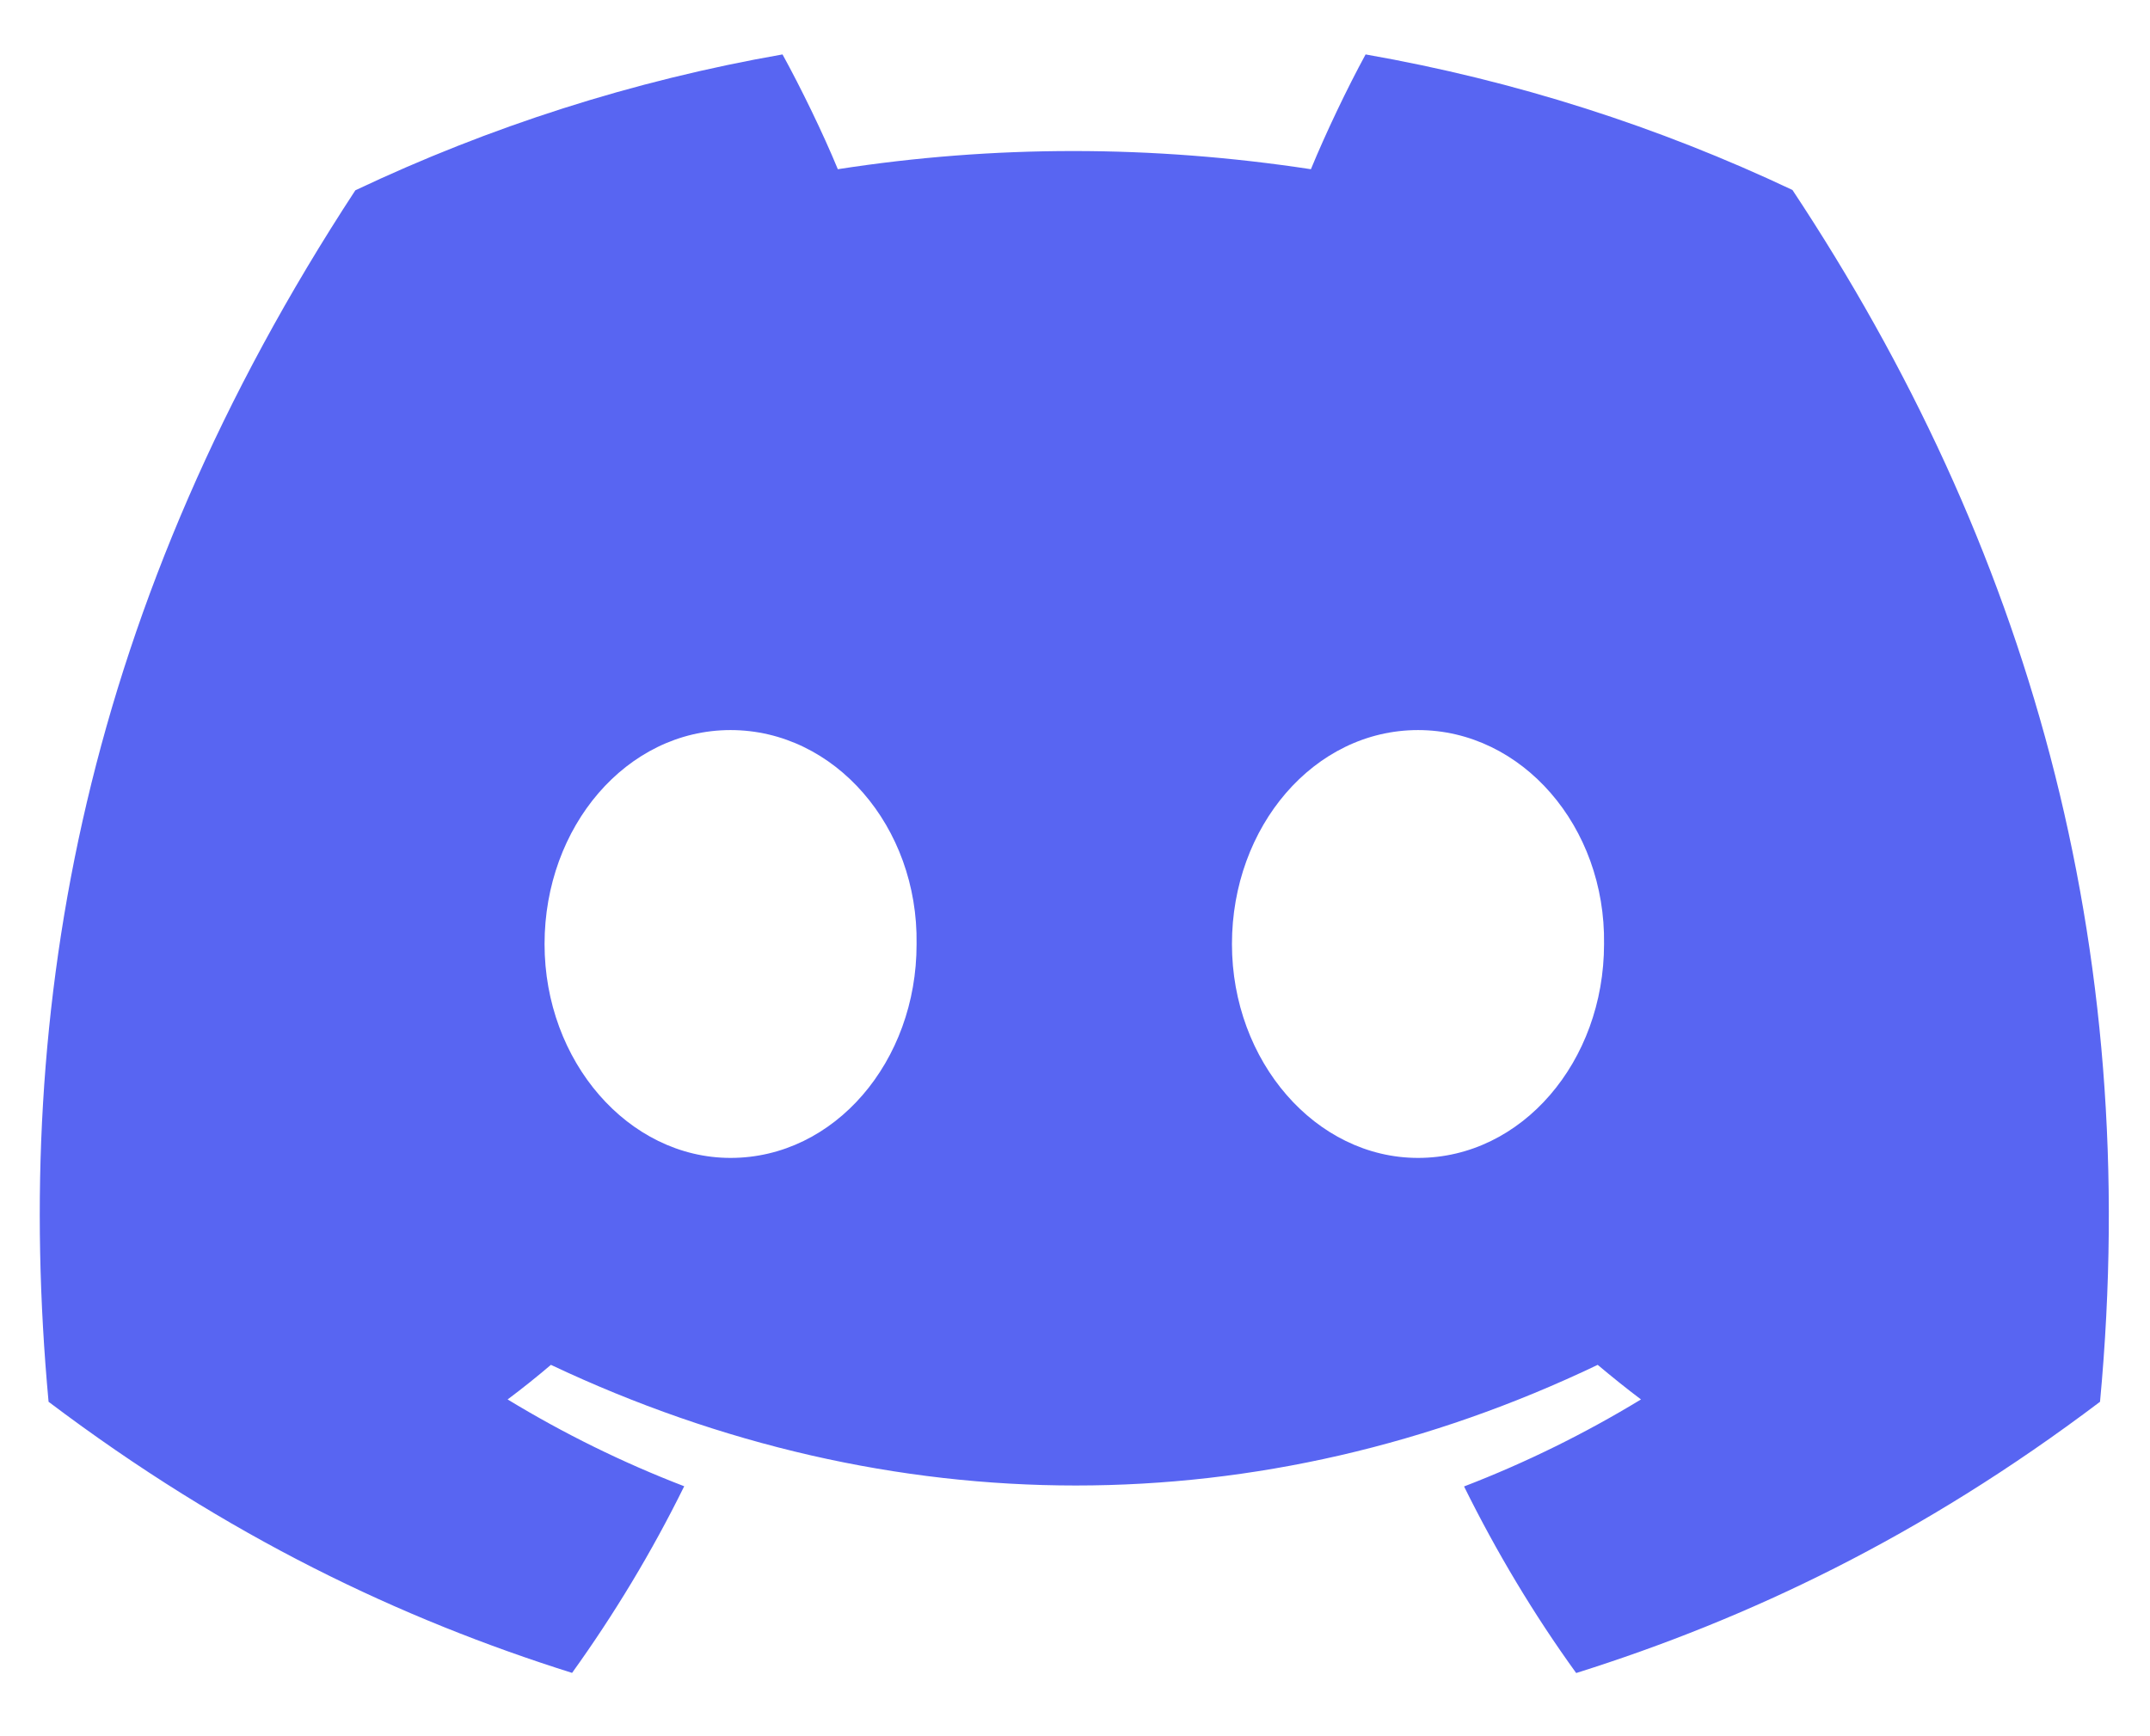 
<svg width="26" height="21" viewBox="0 0 31 26" fill="none" xmlns="http://www.w3.org/2000/svg">
    <path
        d="M26.242 2.845C24.237 1.897 22.093 1.208 19.851 0.815C19.576 1.319 19.254 1.995 19.032 2.534C16.649 2.171 14.288 2.171 11.949 2.534C11.727 1.995 11.398 1.319 11.121 0.815C8.876 1.208 6.73 1.9 4.725 2.85C0.68 9.028 -0.417 15.053 0.132 20.992C2.814 23.017 5.414 24.247 7.97 25.052C8.601 24.174 9.164 23.241 9.649 22.257C8.725 21.902 7.841 21.465 7.005 20.957C7.227 20.791 7.444 20.617 7.653 20.439C12.751 22.848 18.289 22.848 23.326 20.439C23.538 20.617 23.754 20.791 23.974 20.957C23.135 21.467 22.248 21.905 21.325 22.26C21.81 23.241 22.37 24.177 23.004 25.054C25.562 24.249 28.165 23.019 30.847 20.992C31.491 14.107 29.748 8.138 26.242 2.845ZM10.343 17.34C8.813 17.34 7.558 15.896 7.558 14.137C7.558 12.379 8.786 10.933 10.343 10.933C11.9 10.933 13.155 12.377 13.128 14.137C13.131 15.896 11.9 17.34 10.343 17.34ZM20.636 17.34C19.105 17.34 17.85 15.896 17.85 14.137C17.85 12.379 19.078 10.933 20.636 10.933C22.192 10.933 23.447 12.377 23.421 14.137C23.421 15.896 22.192 17.34 20.636 17.34Z"
        fill="#5865F2"></path>
</svg>
